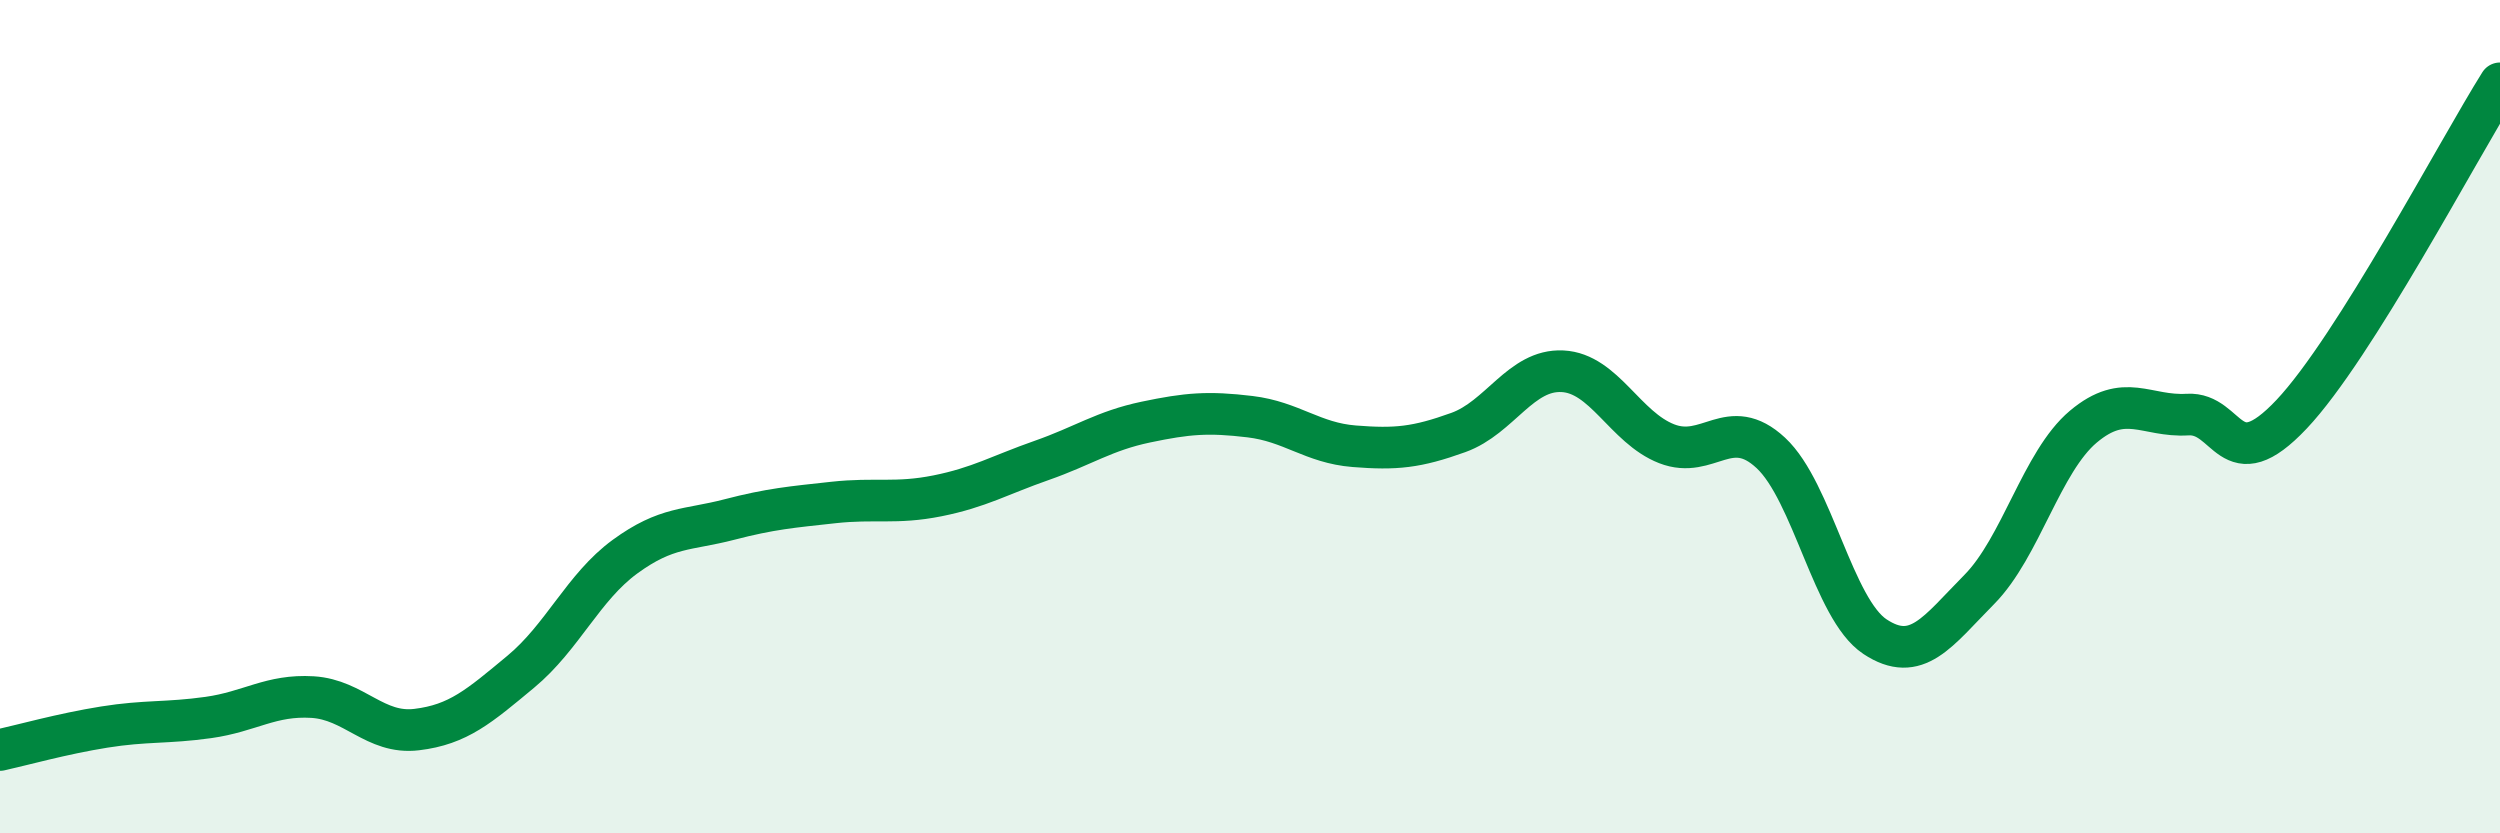 
    <svg width="60" height="20" viewBox="0 0 60 20" xmlns="http://www.w3.org/2000/svg">
      <path
        d="M 0,18 C 0.5,17.89 1.5,17.61 2.5,17.45 C 3.5,17.29 4,17.36 5,17.22 C 6,17.08 6.5,16.67 7.5,16.73 C 8.5,16.79 9,17.63 10,17.51 C 11,17.39 11.5,16.95 12.5,16.12 C 13.5,15.29 14,14.09 15,13.36 C 16,12.63 16.5,12.73 17.5,12.47 C 18.5,12.21 19,12.17 20,12.06 C 21,11.95 21.5,12.1 22.5,11.9 C 23.5,11.7 24,11.4 25,11.05 C 26,10.7 26.5,10.34 27.5,10.13 C 28.5,9.92 29,9.88 30,10 C 31,10.12 31.5,10.63 32.5,10.71 C 33.5,10.79 34,10.74 35,10.38 C 36,10.02 36.5,8.86 37.5,8.91 C 38.5,8.96 39,10.26 40,10.65 C 41,11.04 41.5,9.94 42.5,10.87 C 43.5,11.8 44,14.62 45,15.28 C 46,15.94 46.5,15.16 47.5,14.15 C 48.5,13.14 49,11.08 50,10.24 C 51,9.4 51.5,10.01 52.5,9.95 C 53.5,9.89 53.5,11.53 55,9.94 C 56.5,8.35 59,3.59 60,2L60 20L0 20Z"
        fill="#008740"
        opacity="0.1"
        stroke-linecap="round"
        stroke-linejoin="round"
      />
      <path
        d="M 0,18 C 0.5,17.89 1.5,17.61 2.5,17.45 C 3.5,17.29 4,17.36 5,17.22 C 6,17.08 6.5,16.67 7.5,16.73 C 8.5,16.79 9,17.63 10,17.51 C 11,17.39 11.5,16.95 12.5,16.12 C 13.5,15.29 14,14.09 15,13.36 C 16,12.63 16.5,12.73 17.5,12.47 C 18.5,12.21 19,12.17 20,12.06 C 21,11.95 21.5,12.1 22.5,11.9 C 23.5,11.7 24,11.4 25,11.05 C 26,10.7 26.5,10.34 27.5,10.13 C 28.5,9.92 29,9.88 30,10 C 31,10.12 31.5,10.63 32.5,10.71 C 33.5,10.79 34,10.74 35,10.38 C 36,10.02 36.5,8.86 37.5,8.91 C 38.5,8.96 39,10.26 40,10.65 C 41,11.04 41.5,9.94 42.5,10.87 C 43.5,11.8 44,14.62 45,15.28 C 46,15.94 46.5,15.16 47.5,14.15 C 48.5,13.14 49,11.08 50,10.24 C 51,9.4 51.5,10.01 52.5,9.95 C 53.5,9.89 53.5,11.53 55,9.94 C 56.5,8.35 59,3.59 60,2"
        stroke="#008740"
        stroke-width="1"
        fill="none"
        stroke-linecap="round"
        stroke-linejoin="round"
      />
    </svg>
  